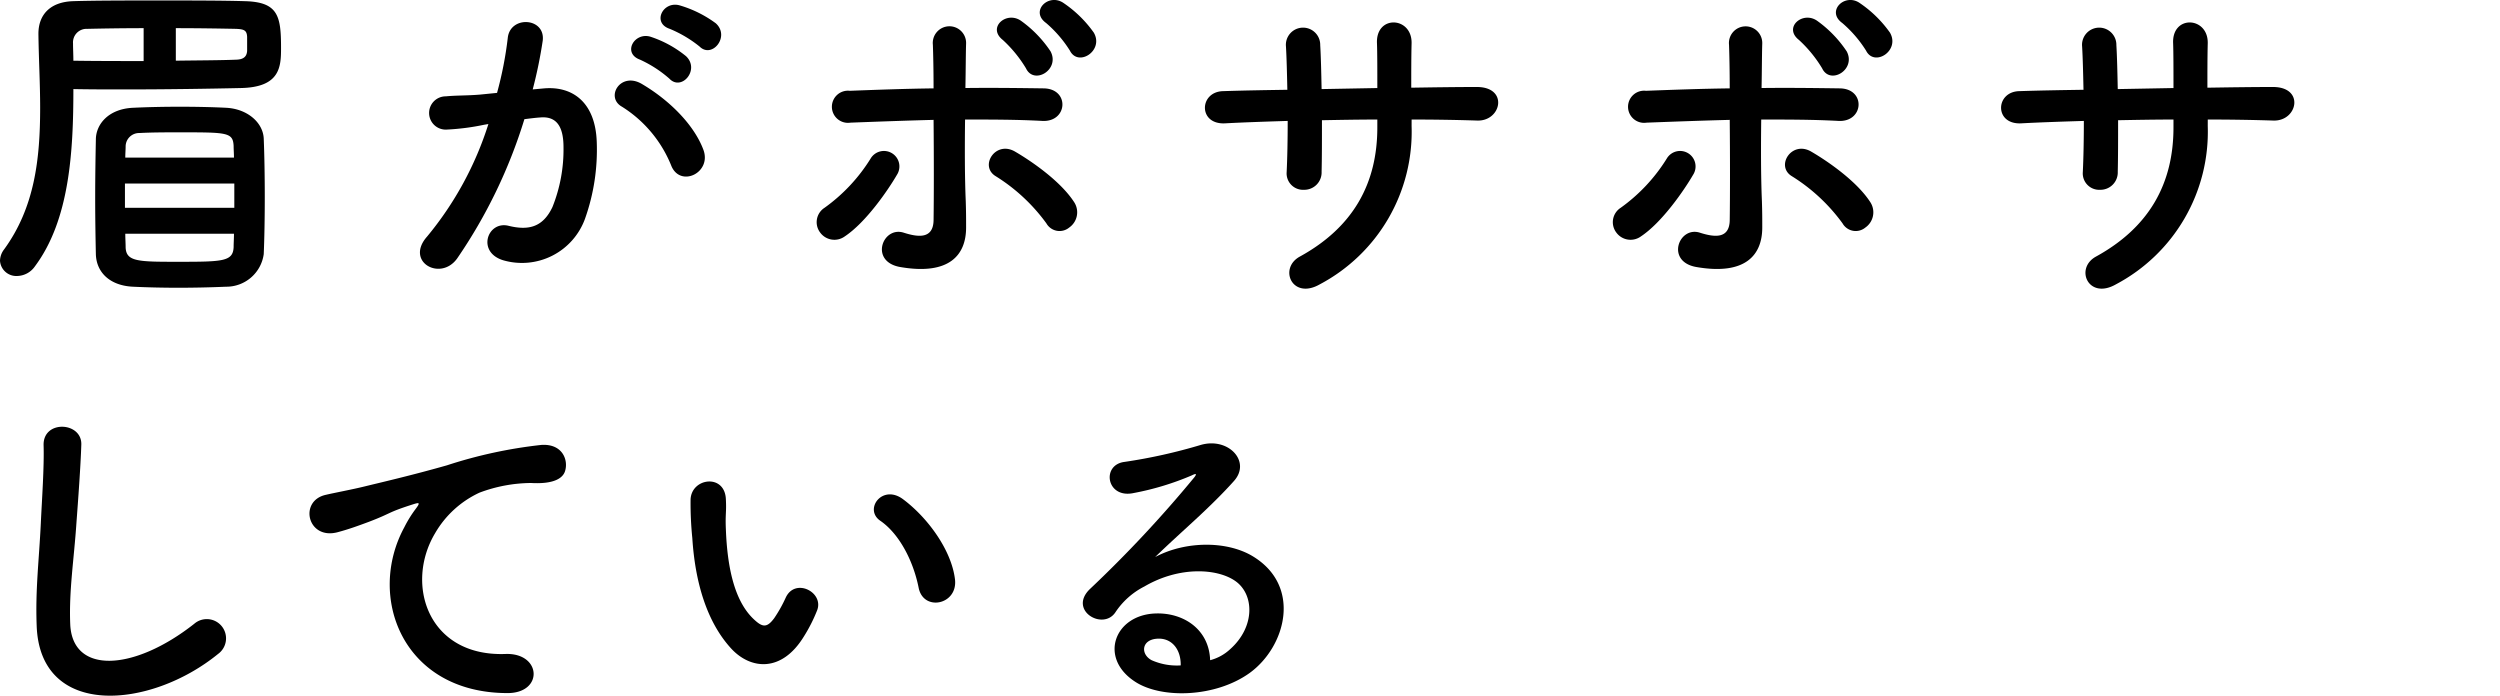 <svg xmlns="http://www.w3.org/2000/svg" viewBox="0 0 260 72.351"><g id="レイヤー_3" data-name="レイヤー 3"><path d="M3.635,27.694A2.301,2.301,0,0,1,1.8,28.702,1.699,1.699,0,0,1,0,27.118,2.012,2.012,0,0,1,.432,25.93c3.168-4.355,3.744-9.359,3.744-14.758,0-2.448-.144-5.003-.18-7.595V3.505c0-1.908,1.152-3.312,3.636-3.384C9.898.049,13.174.049,16.45.049c3.312,0,6.623,0,8.963.072C28.94.193,29.228,1.669,29.228,4.981c0,1.944-.072,4.104-4.211,4.176-3.24.072-7.595.144-12.13.144-1.728,0-3.528,0-5.255-.036C7.631,15.779,7.235,22.87,3.635,27.694ZM14.938,2.929c-2.196,0-4.284.036-5.867.072a1.408,1.408,0,0,0-1.476,1.512c0,.576.036,1.188.036,1.8,2.375.036,4.896.036,7.307.036Zm8.567,26.889q-2.484.108-4.967.108c-1.62,0-3.204-.036-4.715-.108-2.34-.108-3.78-1.44-3.852-3.348-.036-1.656-.072-3.744-.072-5.867,0-2.16.036-4.356.072-6.155.036-1.548,1.331-3.132,3.887-3.24,1.512-.072,3.168-.108,4.859-.108,1.656,0,3.348.036,4.788.108,2.232.108,3.852,1.548,3.923,3.204.072,1.728.108,3.924.108,6.083s-.036,4.284-.108,5.939A3.924,3.924,0,0,1,23.505,29.818Zm.864-10.727H12.994v2.52H24.369Zm-.036-2.7c0-.432-.036-.828-.036-1.224-.072-1.404-.684-1.404-5.58-1.404-1.44,0-2.879,0-4.211.072a1.406,1.406,0,0,0-1.44,1.368c0,.396-.036.756-.036,1.188ZM13.03,24.31c0,.504.036.972.036,1.44.072,1.476,1.331,1.476,5.543,1.476,4.571,0,5.615-.036,5.688-1.512,0-.432.036-.9.036-1.404ZM18.286,6.312c2.412-.036,4.643-.036,6.335-.108.864-.036,1.044-.468,1.08-.9V3.829c-.036-.684-.324-.792-1.152-.828-1.764-.036-3.996-.072-6.263-.072Z"/><path d="M56.59,9.192c3.023-.252,5.327,1.512,5.471,5.543a21.432,21.432,0,0,1-1.224,8.027,6.978,6.978,0,0,1-8.459,4.319c-2.844-.828-1.692-4.139.504-3.599,2.052.504,3.563.18,4.571-1.944a16.064,16.064,0,0,0,1.152-6.227c0-2.196-.756-3.24-2.412-3.096-.54.036-1.08.108-1.656.18a53.039,53.039,0,0,1-6.983,14.47c-1.728,2.447-5.472.36-3.132-2.268A34.725,34.725,0,0,0,50.794,12.9l-.432.072a24.44,24.44,0,0,1-3.888.504,1.73,1.73,0,1,1-.108-3.456c1.116-.108,2.232-.072,3.527-.18l1.8-.18a38.434,38.434,0,0,0,1.116-5.723c.252-2.34,3.923-2.124,3.635.288A47.399,47.399,0,0,1,55.402,9.3ZM69.836,17.291A12.927,12.927,0,0,0,64.689,11.1c-1.764-.972-.18-3.672,2.052-2.376,2.879,1.692,5.435,4.248,6.407,6.839C74.048,17.939,70.808,19.523,69.836,17.291ZM66.561,6.204c-1.871-.684-.576-2.916,1.116-2.376a11.539,11.539,0,0,1,3.671,2.016c1.476,1.404-.468,3.672-1.728,2.34A12.389,12.389,0,0,0,66.561,6.204Zm3.096-3.204c-1.871-.612-.72-2.916,1.008-2.447a11.962,11.962,0,0,1,3.78,1.872c1.512,1.368-.396,3.708-1.692,2.412A12.572,12.572,0,0,0,69.656,3.001Z"/><path d="M85.284,24.166a1.778,1.778,0,0,1,.468-2.556,17.86,17.86,0,0,0,4.787-5.111,1.609,1.609,0,1,1,2.736,1.692c-.9,1.548-3.204,4.931-5.436,6.407A1.832,1.832,0,0,1,85.284,24.166Zm3.168-11.411a1.672,1.672,0,1,1-.072-3.312c2.844-.108,5.795-.216,8.711-.252,0-1.908-.036-3.527-.072-4.535a1.733,1.733,0,1,1,3.455-.144c-.036,1.116-.036,2.772-.072,4.643,2.772-.036,5.472,0,8.135.036,2.735.036,2.52,3.528-.144,3.384s-5.328-.144-8.027-.144c-.036,2.916-.036,6.011.072,8.495.036,1.152.036,1.728.036,2.736,0,2.844-1.728,5.003-6.875,4.104-3.204-.576-1.8-4.284.396-3.564,1.476.468,3.06.684,3.096-1.296.036-2.556.036-6.659,0-10.439C94.211,12.54,91.331,12.648,88.452,12.756ZM108.825,23.23A18.759,18.759,0,0,0,103.57,18.335c-1.764-1.044-.036-3.78,2.016-2.556,1.548.9,4.715,3.024,6.155,5.291a1.929,1.929,0,0,1-.54,2.592A1.574,1.574,0,0,1,108.825,23.23ZM106.701,7.104A13.344,13.344,0,0,0,104.29,4.153c-1.656-1.296.396-3.06,1.908-1.98a12.241,12.241,0,0,1,3.06,3.168C110.265,7.248,107.529,8.868,106.701,7.104Zm4.571-1.836a12.554,12.554,0,0,0-2.483-2.88c-1.692-1.224.252-3.132,1.8-2.088a12.295,12.295,0,0,1,3.167,3.095C114.836,5.269,112.137,6.996,111.272,5.269Z"/><path d="M146.806,13.116a17.945,17.945,0,0,1-9.539,16.45c-2.88,1.656-4.32-1.656-2.088-2.88,5.579-3.06,8.063-7.631,8.063-13.426v-.828c-1.944,0-3.852.036-5.759.072,0,2.052,0,3.959-.036,5.363a1.804,1.804,0,0,1-1.835,1.872,1.709,1.709,0,0,1-1.8-1.836c.072-1.476.108-3.348.108-5.327-2.268.072-4.5.144-6.515.252-2.808.144-2.7-3.276-.216-3.348,2.16-.072,4.428-.108,6.695-.144-.036-1.692-.072-3.275-.144-4.499a1.786,1.786,0,1,1,3.563-.144c.072,1.188.108,2.808.144,4.572,1.944-.036,3.852-.072,5.795-.108,0-1.872,0-3.635-.036-4.643-.144-2.988,3.636-2.808,3.6-.036C146.77,5.917,146.77,7.5,146.77,9.12c2.304-.036,4.607-.072,6.768-.072,3.383-.036,2.627,3.563.108,3.491-2.232-.072-4.5-.108-6.839-.108Z"/><path d="M168.084,24.166a1.778,1.778,0,0,1,.468-2.556,17.859,17.859,0,0,0,4.787-5.111,1.609,1.609,0,1,1,2.736,1.692c-.9,1.548-3.204,4.931-5.436,6.407A1.832,1.832,0,0,1,168.084,24.166Zm3.168-11.411a1.672,1.672,0,1,1-.072-3.312c2.844-.108,5.795-.216,8.711-.252,0-1.908-.036-3.527-.072-4.535a1.733,1.733,0,1,1,3.456-.144c-.036,1.116-.036,2.772-.072,4.643,2.772-.036,5.472,0,8.135.036,2.735.036,2.519,3.528-.144,3.384s-5.328-.144-8.027-.144c-.036,2.916-.036,6.011.072,8.495.036,1.152.036,1.728.036,2.736,0,2.844-1.728,5.003-6.875,4.104-3.204-.576-1.799-4.284.396-3.564,1.476.468,3.06.684,3.096-1.296.036-2.556.036-6.659,0-10.439C177.011,12.54,174.131,12.648,171.252,12.756ZM191.625,23.23A18.759,18.759,0,0,0,186.37,18.335c-1.764-1.044-.036-3.78,2.016-2.556,1.548.9,4.715,3.024,6.155,5.291a1.929,1.929,0,0,1-.54,2.592A1.574,1.574,0,0,1,191.625,23.23ZM189.501,7.104A13.341,13.341,0,0,0,187.09,4.153c-1.656-1.296.396-3.06,1.908-1.98a12.242,12.242,0,0,1,3.059,3.168C193.065,7.248,190.33,8.868,189.501,7.104Zm4.571-1.836a12.556,12.556,0,0,0-2.483-2.88c-1.692-1.224.252-3.132,1.8-2.088a12.295,12.295,0,0,1,3.167,3.095C197.637,5.269,194.937,6.996,194.073,5.269Z"/><path d="M229.606,13.116a17.944,17.944,0,0,1-9.539,16.45c-2.88,1.656-4.32-1.656-2.088-2.88,5.579-3.06,8.063-7.631,8.063-13.426v-.828c-1.944,0-3.852.036-5.759.072,0,2.052,0,3.959-.036,5.363a1.804,1.804,0,0,1-1.835,1.872,1.709,1.709,0,0,1-1.8-1.836c.072-1.476.108-3.348.108-5.327-2.268.072-4.5.144-6.515.252-2.808.144-2.7-3.276-.216-3.348,2.16-.072,4.428-.108,6.695-.144-.036-1.692-.072-3.275-.144-4.499a1.786,1.786,0,1,1,3.563-.144c.072,1.188.108,2.808.144,4.572,1.944-.036,3.852-.072,5.795-.108,0-1.872,0-3.635-.036-4.643-.144-2.988,3.636-2.808,3.6-.036C229.57,5.917,229.57,7.5,229.57,9.12c2.304-.036,4.607-.072,6.768-.072,3.383-.036,2.627,3.563.108,3.491-2.232-.072-4.5-.108-6.839-.108Z"/><path d="M3.814,65.062c-.144-3.78.252-6.839.432-10.655.108-2.34.36-5.867.288-8.099-.072-2.663,3.996-2.448,3.923-.072-.072,2.268-.324,5.687-.504,8.099-.252,3.816-.792,7.091-.648,10.583.216,5.255,6.623,4.896,12.886-.036a2.001,2.001,0,1,1,2.484,3.132C15.657,73.737,4.139,74.781,3.814,65.062Z"/><path d="M42.047,54.84a12.431,12.431,0,0,1,1.152-1.872c.576-.756.396-.72-.288-.504-2.7.864-2.087.864-4.535,1.8-1.152.432-2.16.792-3.24,1.08-3.167.864-4.104-3.276-1.224-3.888.756-.18,2.843-.576,3.995-.864,1.764-.432,4.896-1.152,8.567-2.196a48.485,48.485,0,0,1,9.827-2.124c2.231-.144,2.844,1.62,2.448,2.772-.216.612-1.008,1.332-3.528,1.188A15.474,15.474,0,0,0,49.858,51.24a10.376,10.376,0,0,0-4.607,4.212c-3.167,5.291-.756,12.85,7.307,12.562,3.779-.144,3.996,4.104.18,4.067C41.867,72.046,38.123,62.075,42.047,54.84Z"/><path d="M76.068,67.474C73.476,64.666,72.288,60.491,72,55.956a35.911,35.911,0,0,1-.18-3.995c.072-2.268,3.563-2.736,3.671-.036.072,1.404-.072,1.476,0,3.132.144,3.78.828,7.343,2.844,9.287.936.9,1.404,1.008,2.196-.072a14.163,14.163,0,0,0,1.188-2.124c.972-2.088,3.96-.576,3.275,1.296a16.461,16.461,0,0,1-1.404,2.772C81.287,69.958,78.084,69.634,76.068,67.474Zm19.474-6.335c-.576-2.88-2.052-5.651-3.996-6.983-1.728-1.188.216-3.851,2.376-2.232,2.556,1.908,5.04,5.292,5.399,8.351C99.609,62.903,96.045,63.623,95.541,61.139Z"/><path d="M127.942,67.51c2.627-2.34,2.52-5.759.468-7.127-1.872-1.26-5.759-1.512-9.395.612a7.917,7.917,0,0,0-3.024,2.7c-1.296,1.908-4.896-.216-2.664-2.412a127.541,127.541,0,0,0,10.871-11.627c.396-.504.036-.36-.252-.216a28.827,28.827,0,0,1-6.047,1.836c-2.844.612-3.383-2.952-.935-3.24a55.652,55.652,0,0,0,7.919-1.764c2.879-.828,5.255,1.728,3.456,3.744-1.152,1.296-2.592,2.7-4.032,4.032s-2.879,2.628-4.175,3.887c3.167-1.692,7.451-1.692,10.115-.108,5.183,3.096,3.491,9.431-.288,12.166-3.563,2.556-9.179,2.7-11.915.9-3.816-2.484-2.124-6.947,2.123-7.091,2.88-.108,5.58,1.62,5.688,4.859A4.851,4.851,0,0,0,127.942,67.51Zm-7.667-1.08c-1.584.144-1.656,1.62-.504,2.232a6.474,6.474,0,0,0,3.023.54C122.831,67.546,121.859,66.286,120.275,66.43Z"/></g></svg>